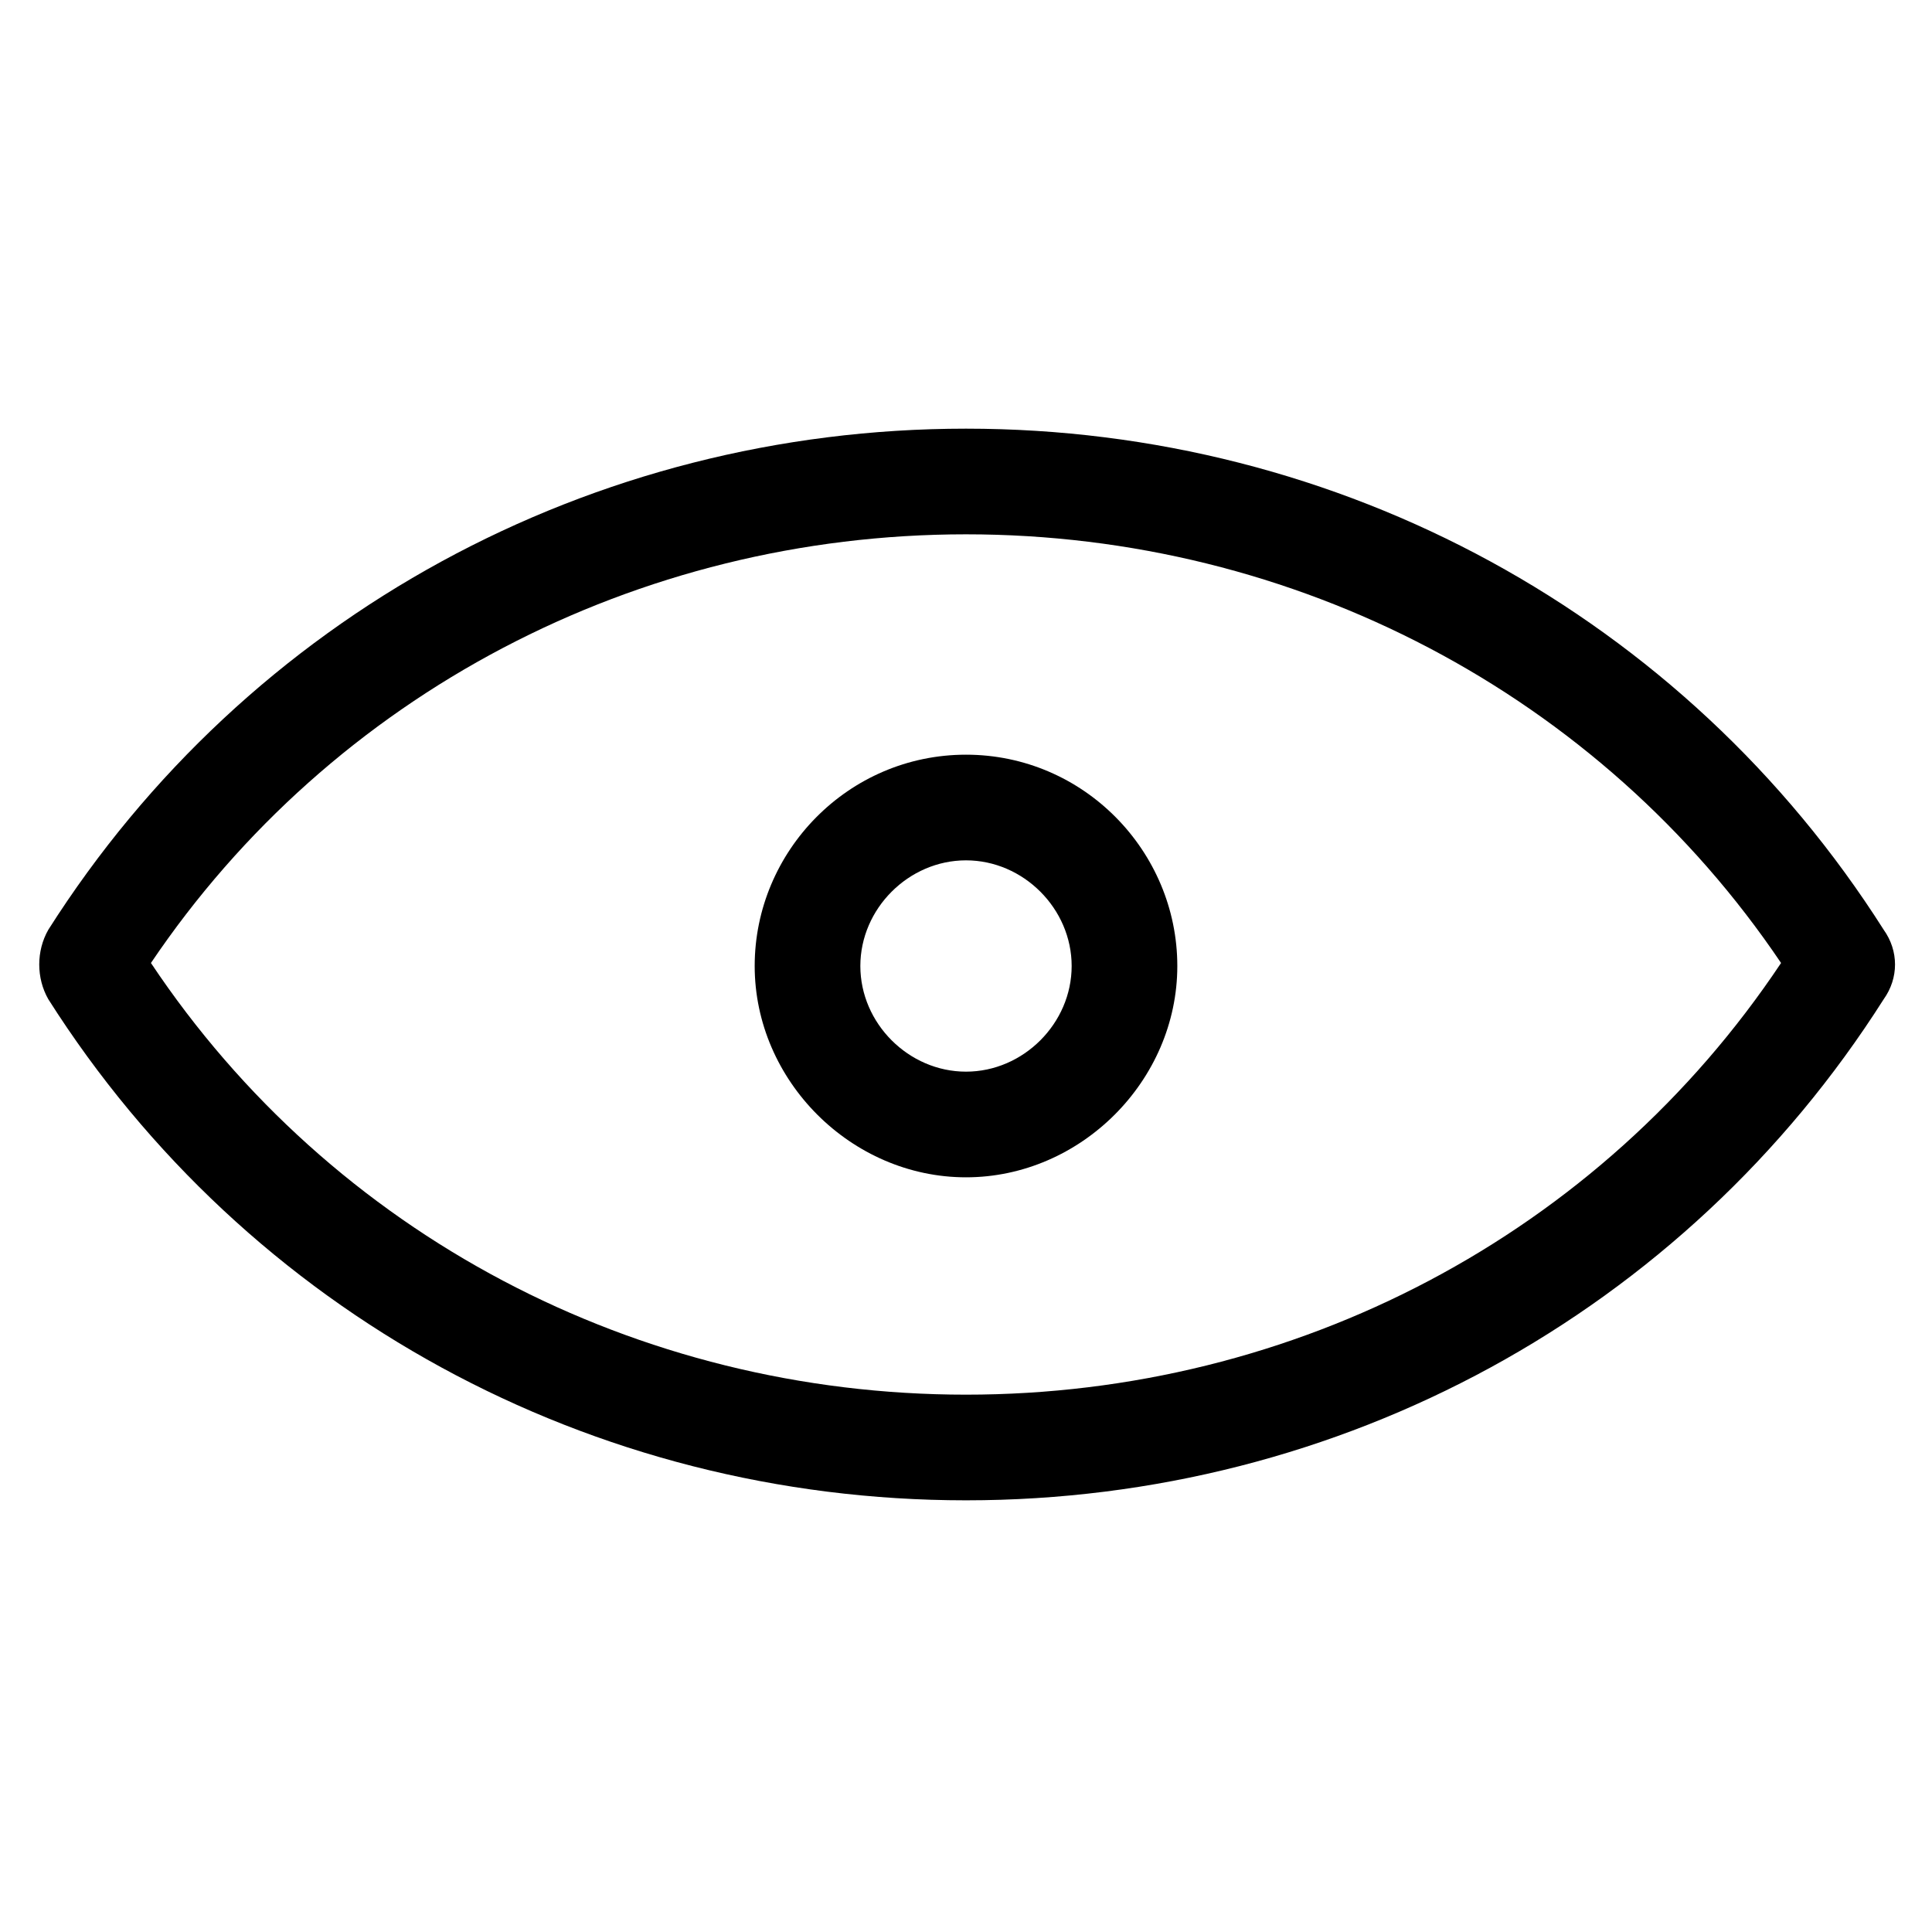 <svg xmlns="http://www.w3.org/2000/svg" xmlns:xlink="http://www.w3.org/1999/xlink" fill="#000000" width="52" height="52" id="lni_lni-eye" x="0px" y="0px" viewBox="0 0 64 64" style="enable-background:new 0 0 64 64;" xml:space="preserve"> <g> <path d="M32,25c-3.9,0-7,3.2-7,7s3.2,7,7,7s7-3.2,7-7S35.9,25,32,25z M32,35.5c-1.9,0-3.5-1.6-3.5-3.5c0-1.9,1.6-3.5,3.5-3.5 c1.9,0,3.5,1.6,3.5,3.5C35.5,33.9,33.9,35.5,32,35.5z"></path> <path d="M62.4,30.8c-6.6-10.4-18-16.6-30.4-16.6c-12.4,0-23.8,6.2-30.4,16.6c-0.4,0.7-0.4,1.6,0,2.3c6.6,10.4,18,16.6,30.4,16.6 c12.4,0,23.8-6.2,30.4-16.6l0,0C62.9,32.4,62.9,31.5,62.4,30.8z M32,46.2c-10.9,0-21-5.3-27-14.3c6-8.9,16.1-14.2,27-14.2 c10.9,0,21,5.3,27,14.2C53,40.9,42.9,46.2,32,46.2z"></path> </g> </svg>